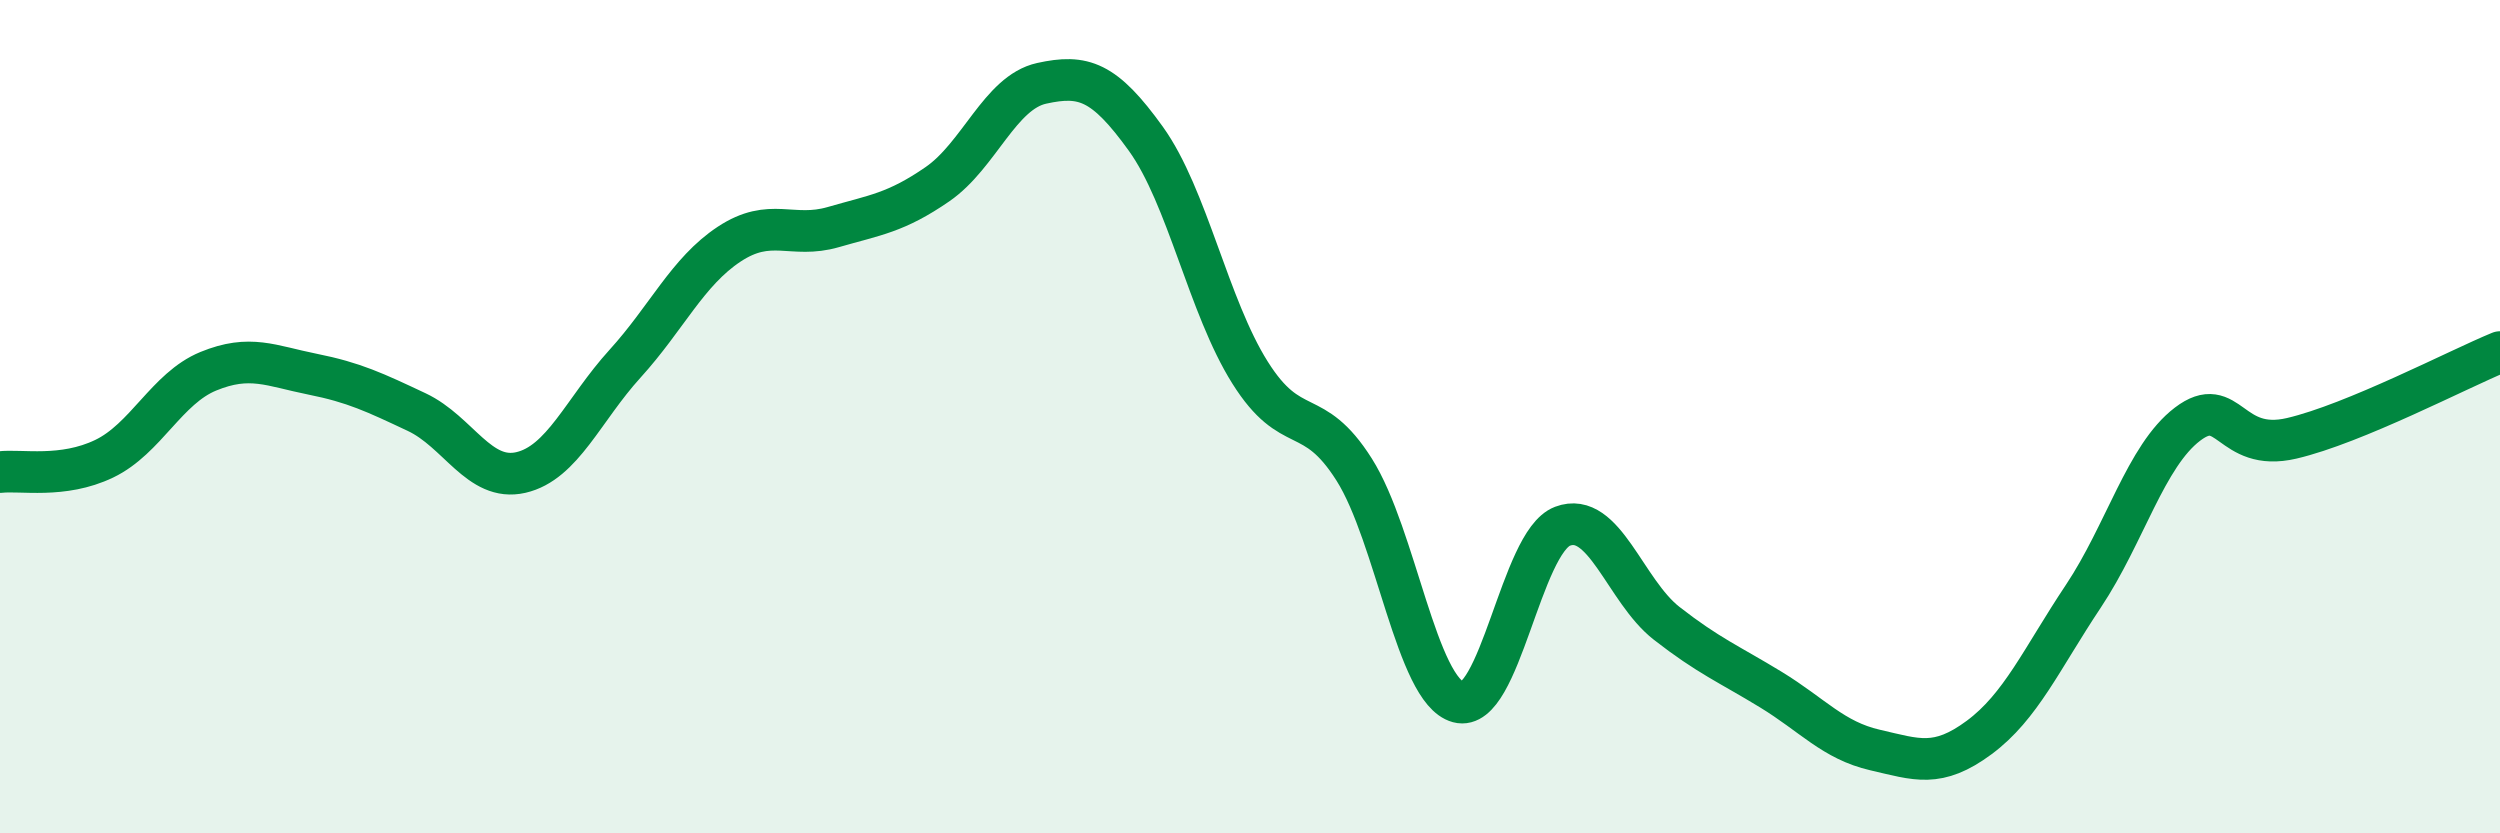 
    <svg width="60" height="20" viewBox="0 0 60 20" xmlns="http://www.w3.org/2000/svg">
      <path
        d="M 0,11.33 C 0.5,11.27 1.5,11.49 2.5,11.01 C 3.5,10.53 4,9.32 5,8.91 C 6,8.5 6.5,8.78 7.5,8.98 C 8.5,9.18 9,9.42 10,9.89 C 11,10.36 11.5,11.57 12.5,11.34 C 13.5,11.11 14,9.83 15,8.73 C 16,7.63 16.5,6.52 17.5,5.86 C 18.5,5.2 19,5.74 20,5.45 C 21,5.16 21.5,5.11 22.5,4.42 C 23.5,3.73 24,2.22 25,2 C 26,1.78 26.5,1.94 27.5,3.33 C 28.5,4.72 29,7.35 30,8.94 C 31,10.53 31.5,9.69 32.5,11.27 C 33.5,12.85 34,16.58 35,16.85 C 36,17.12 36.5,13.01 37.5,12.63 C 38.5,12.25 39,14.18 40,14.96 C 41,15.74 41.5,15.94 42.5,16.55 C 43.5,17.16 44,17.77 45,18 C 46,18.23 46.5,18.44 47.5,17.7 C 48.5,16.96 49,15.81 50,14.31 C 51,12.81 51.5,10.94 52.5,10.18 C 53.5,9.42 53.5,10.87 55,10.52 C 56.5,10.17 59,8.86 60,8.45L60 20L0 20Z"
        fill="#008740"
        opacity="0.1"
        stroke-linecap="round"
        stroke-linejoin="round"
      />
      <path
        d="M 0,11.33 C 0.5,11.27 1.5,11.49 2.5,11.01 C 3.5,10.53 4,9.32 5,8.91 C 6,8.5 6.5,8.78 7.5,8.98 C 8.5,9.18 9,9.42 10,9.89 C 11,10.36 11.5,11.57 12.5,11.34 C 13.5,11.11 14,9.83 15,8.73 C 16,7.63 16.5,6.52 17.5,5.86 C 18.5,5.2 19,5.74 20,5.45 C 21,5.16 21.5,5.11 22.5,4.42 C 23.5,3.73 24,2.22 25,2 C 26,1.78 26.5,1.94 27.5,3.33 C 28.5,4.72 29,7.35 30,8.94 C 31,10.53 31.5,9.69 32.5,11.27 C 33.5,12.85 34,16.58 35,16.85 C 36,17.12 36.5,13.01 37.5,12.63 C 38.5,12.25 39,14.18 40,14.96 C 41,15.74 41.5,15.94 42.5,16.55 C 43.5,17.16 44,17.77 45,18 C 46,18.23 46.5,18.44 47.5,17.7 C 48.5,16.96 49,15.81 50,14.31 C 51,12.81 51.5,10.94 52.5,10.18 C 53.5,9.42 53.5,10.87 55,10.52 C 56.5,10.17 59,8.86 60,8.45"
        stroke="#008740"
        stroke-width="1"
        fill="none"
        stroke-linecap="round"
        stroke-linejoin="round"
      />
    </svg>
  